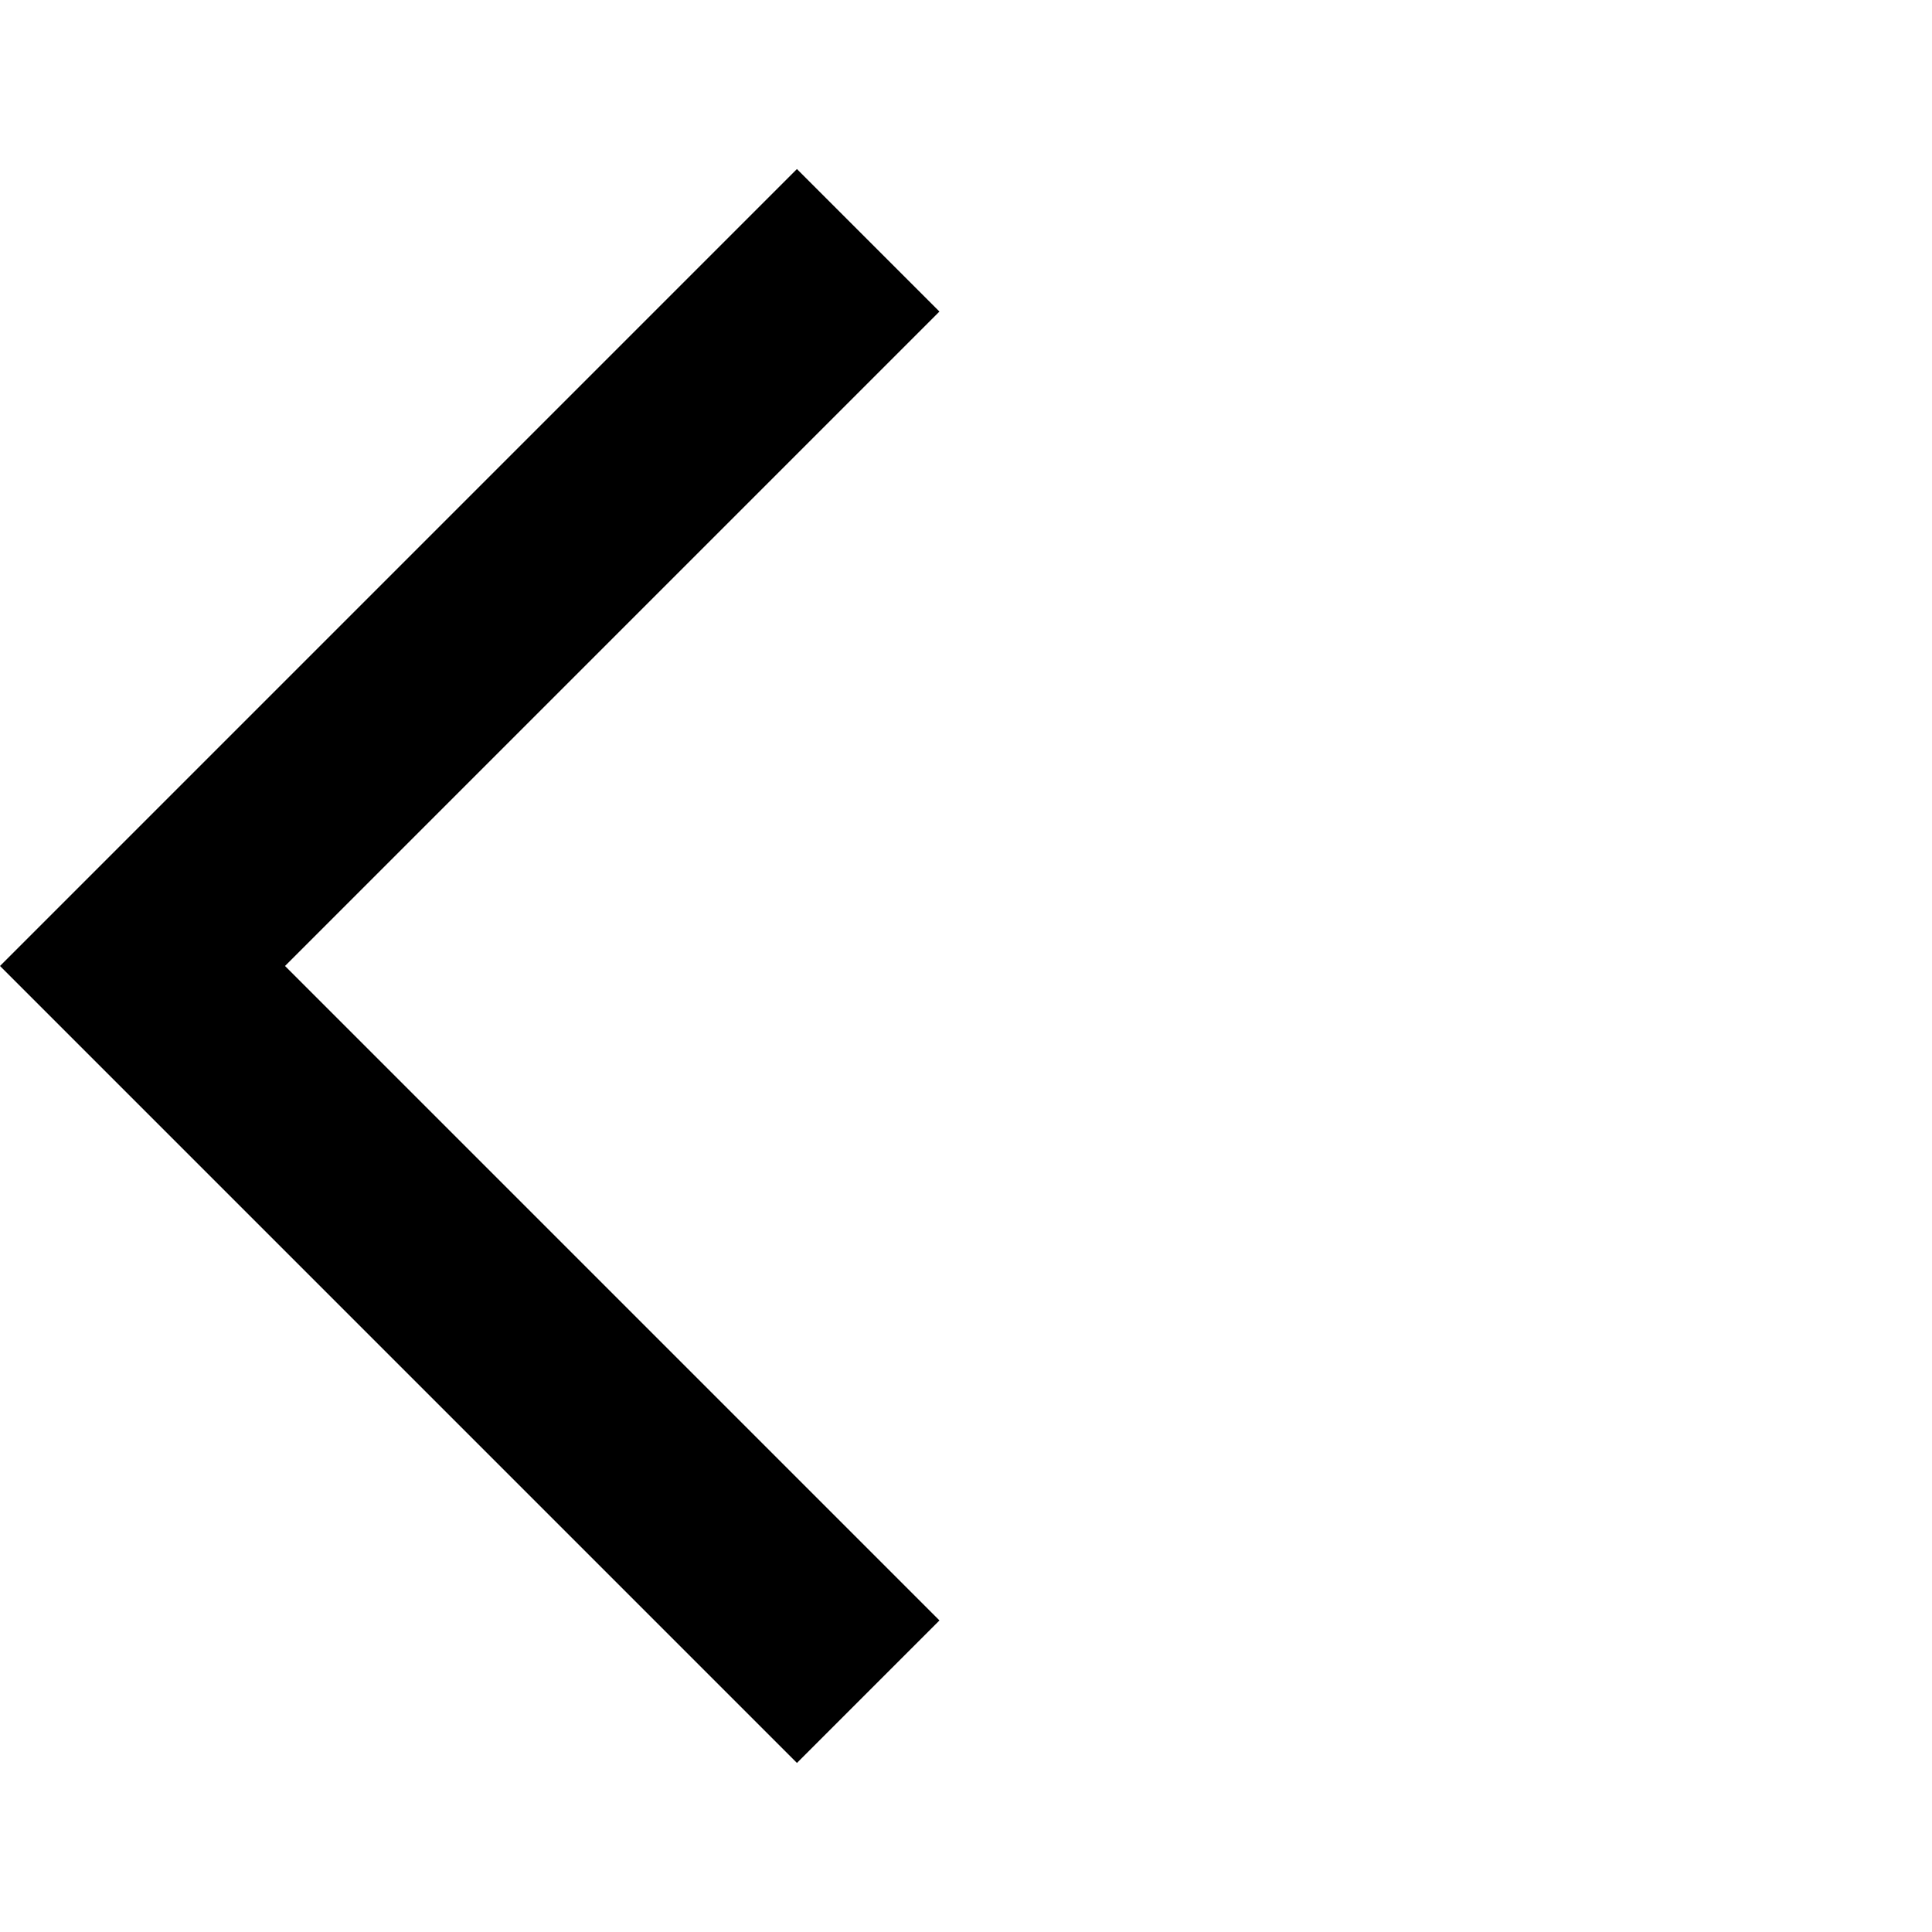 <svg xmlns="http://www.w3.org/2000/svg" width="98.964" height="98.964" viewBox="0 0 98.964 98.964"><defs><style>.a{fill:none;}</style></defs><path d="M48.121,9.4l-7.3-7.3L0,42.922,40.822,83.745l7.3-7.3L14.6,42.922Z" transform="translate(0 6.559)"/><path class="a" d="M0,0H98.964V98.964H0Z"/></svg>